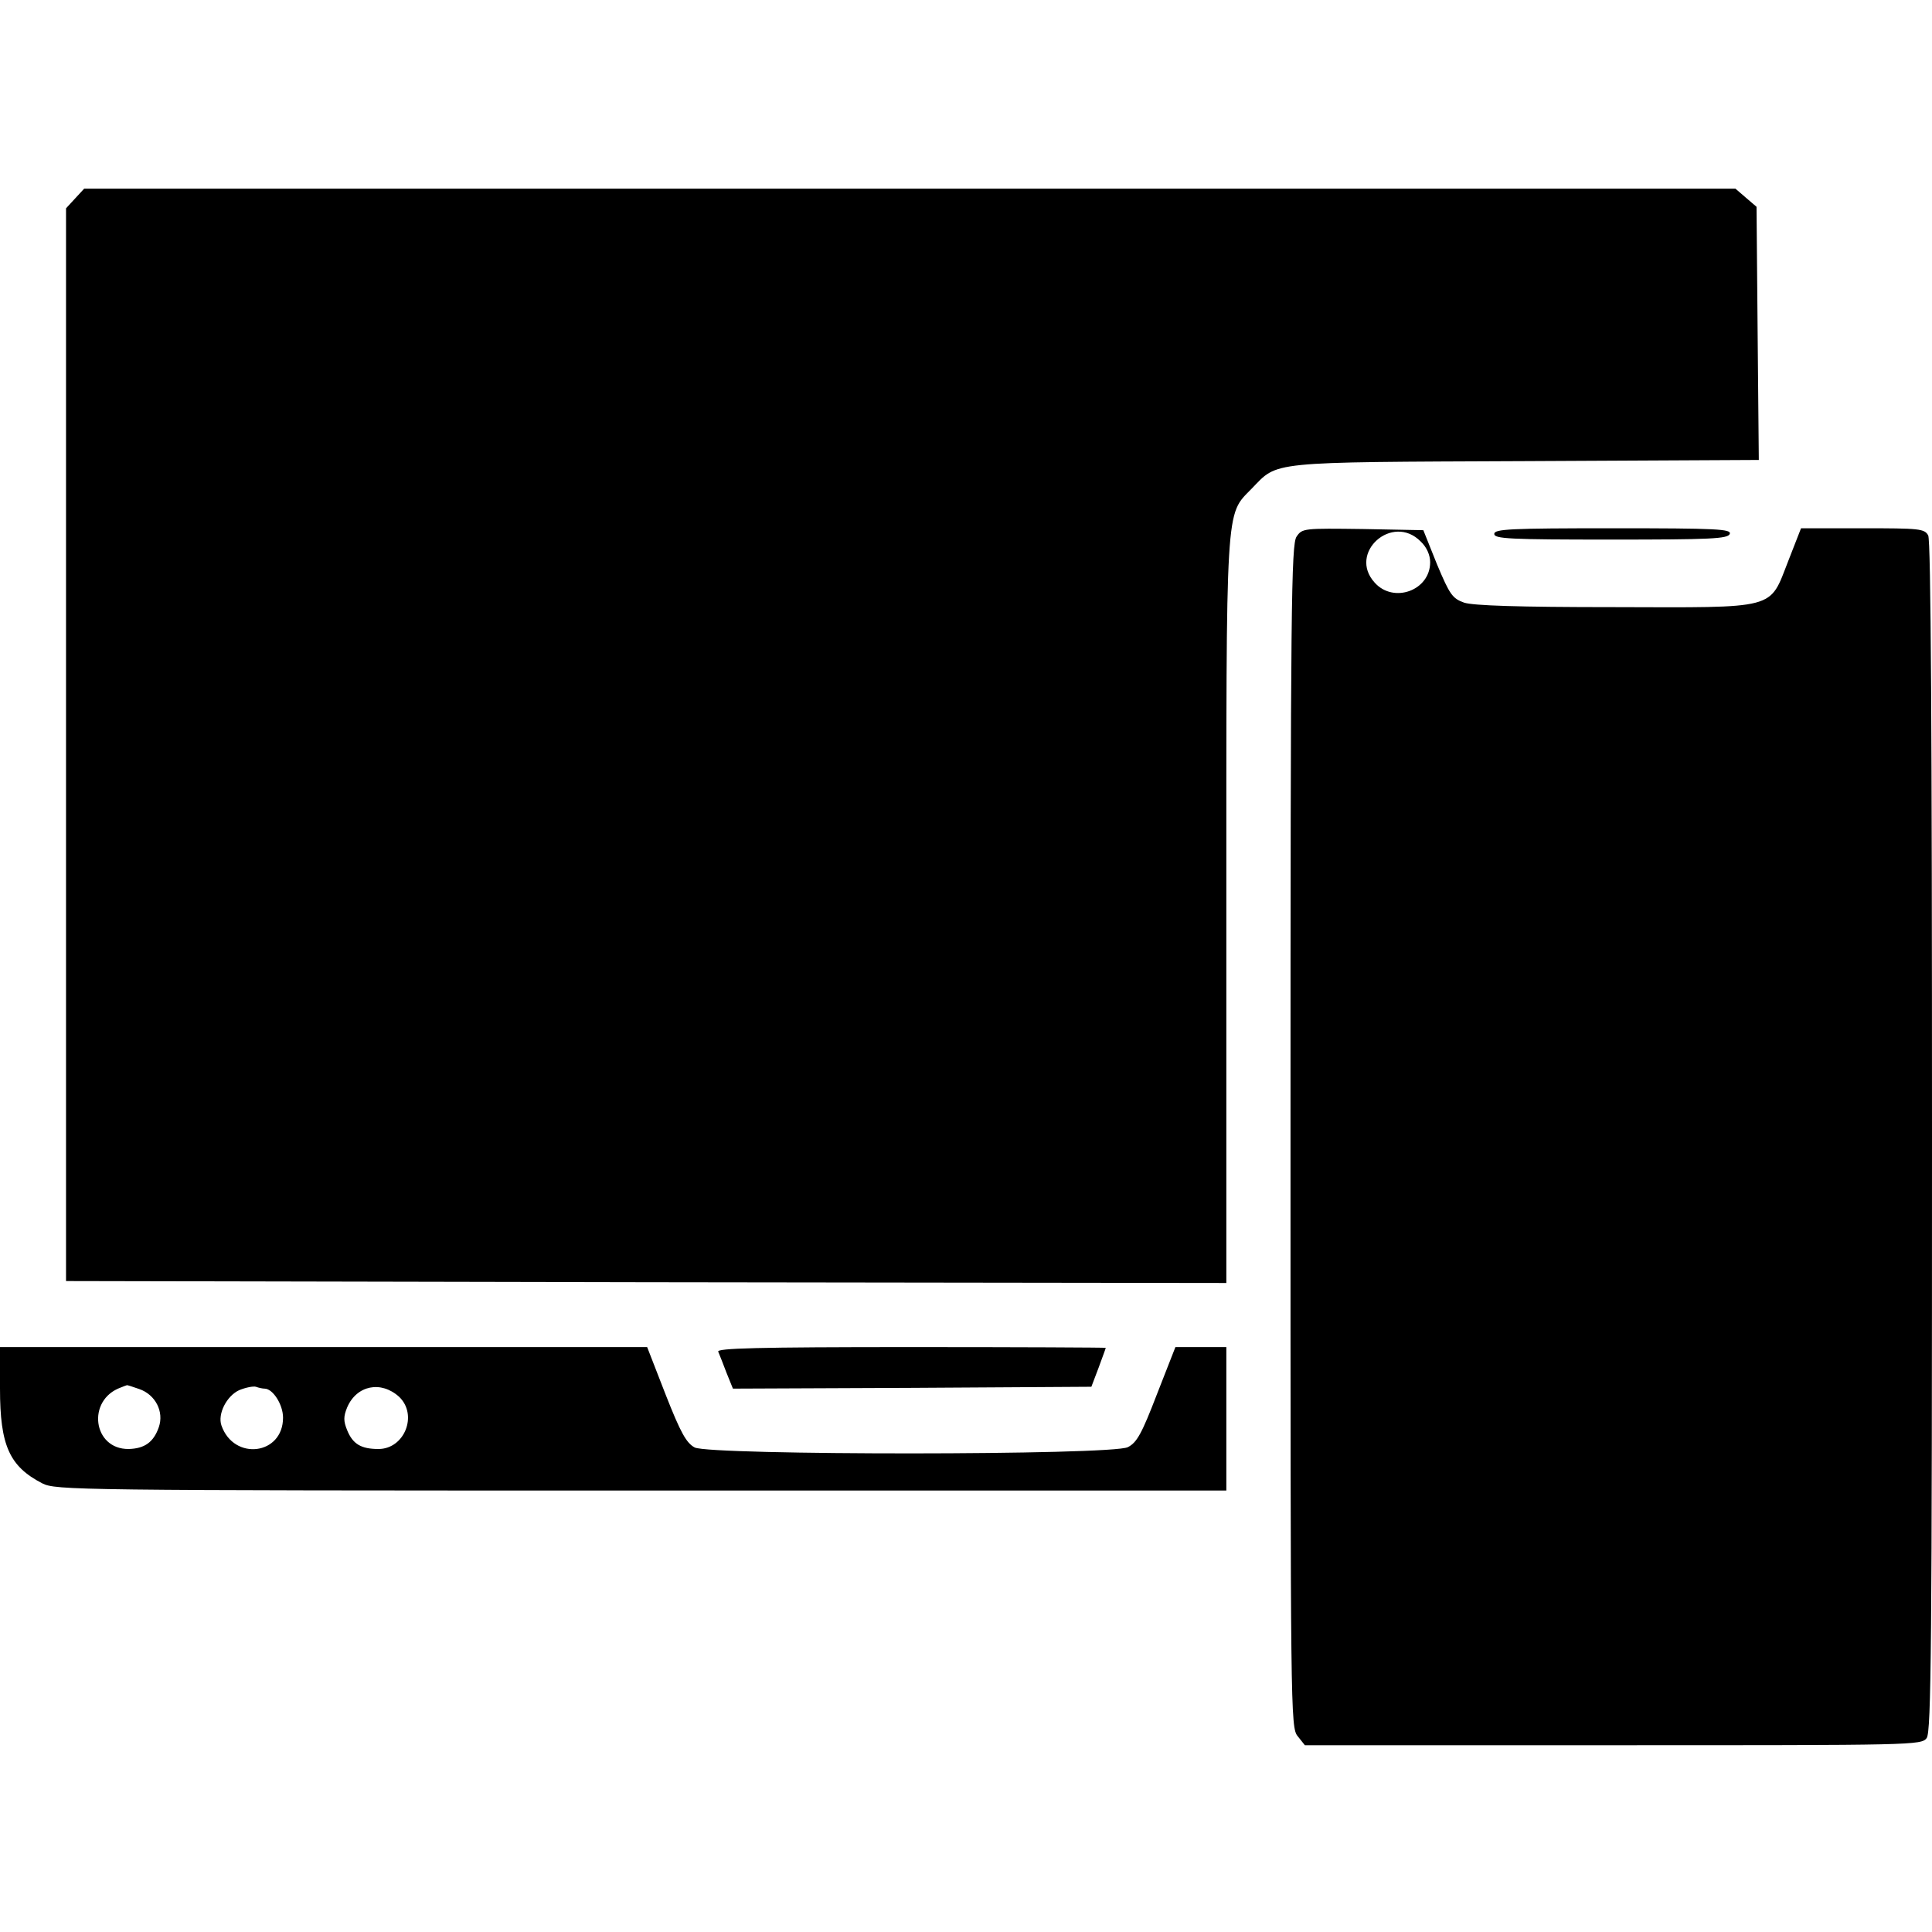 <svg width="28" height="28" viewBox="0 0 28 28" fill="none" xmlns="http://www.w3.org/2000/svg">
<path d="M1.088 2.877L0.957 3.019V10.79V18.566L9.368 18.583L17.773 18.594V13.218C17.773 7.235 17.757 7.476 18.14 7.082C18.528 6.683 18.342 6.699 22.11 6.683L25.49 6.666L25.473 4.834L25.457 2.997L25.304 2.866L25.151 2.734H13.185H1.22L1.088 2.877Z" fill="black"/>
<path d="M18.791 7.777C18.714 7.886 18.703 8.761 18.703 16.466C18.703 24.823 18.703 25.036 18.807 25.162L18.911 25.293H23.379C27.738 25.293 27.847 25.293 27.923 25.189C27.989 25.096 28 23.822 28 16.472C28 10.648 27.984 7.831 27.945 7.76C27.891 7.662 27.82 7.656 26.994 7.656H26.102L25.916 8.132C25.637 8.843 25.78 8.805 23.379 8.799C22.006 8.799 21.35 8.777 21.219 8.734C21.049 8.673 21.011 8.619 20.825 8.176L20.628 7.684L19.753 7.667C18.895 7.656 18.873 7.656 18.791 7.777ZM20.59 7.848C20.677 7.93 20.727 8.045 20.727 8.148C20.727 8.559 20.196 8.75 19.923 8.444C19.529 8.012 20.18 7.432 20.59 7.848Z" fill="black"/>
<path d="M21.656 7.738C21.656 7.809 21.881 7.82 23.346 7.82C24.795 7.82 25.041 7.809 25.069 7.738C25.096 7.667 24.883 7.656 23.379 7.656C21.886 7.656 21.656 7.667 21.656 7.738Z" fill="black"/>
<path d="M0 20.125C0 20.951 0.137 21.252 0.613 21.498C0.809 21.596 1.066 21.602 9.297 21.602H17.773V20.562V19.523H17.402H17.035L16.767 20.207C16.548 20.776 16.477 20.907 16.346 20.973C16.122 21.093 10.298 21.093 10.068 20.978C9.948 20.913 9.866 20.77 9.647 20.212L9.379 19.523H4.692H0V20.125ZM2.018 20.131C2.253 20.212 2.379 20.459 2.302 20.683C2.226 20.902 2.095 20.994 1.865 21C1.345 21.006 1.252 20.289 1.75 20.109C1.794 20.092 1.832 20.076 1.837 20.076C1.843 20.07 1.92 20.098 2.018 20.131ZM3.834 20.125C3.954 20.125 4.102 20.355 4.102 20.546C4.102 21.087 3.391 21.175 3.21 20.661C3.15 20.491 3.287 20.229 3.467 20.147C3.56 20.109 3.67 20.087 3.708 20.098C3.752 20.114 3.806 20.125 3.834 20.125ZM5.786 20.245C6.059 20.508 5.862 21 5.485 21C5.234 21 5.113 20.929 5.031 20.727C4.977 20.595 4.977 20.53 5.031 20.398C5.168 20.076 5.523 20.005 5.786 20.245Z" fill="black"/>
<path d="M10.409 19.589C10.425 19.627 10.48 19.764 10.529 19.895L10.622 20.125L13.22 20.114L15.817 20.098L15.921 19.824C15.976 19.671 16.025 19.545 16.025 19.534C16.025 19.529 14.757 19.523 13.203 19.523C10.967 19.523 10.387 19.54 10.409 19.589Z" fill="black"/>
</svg>
